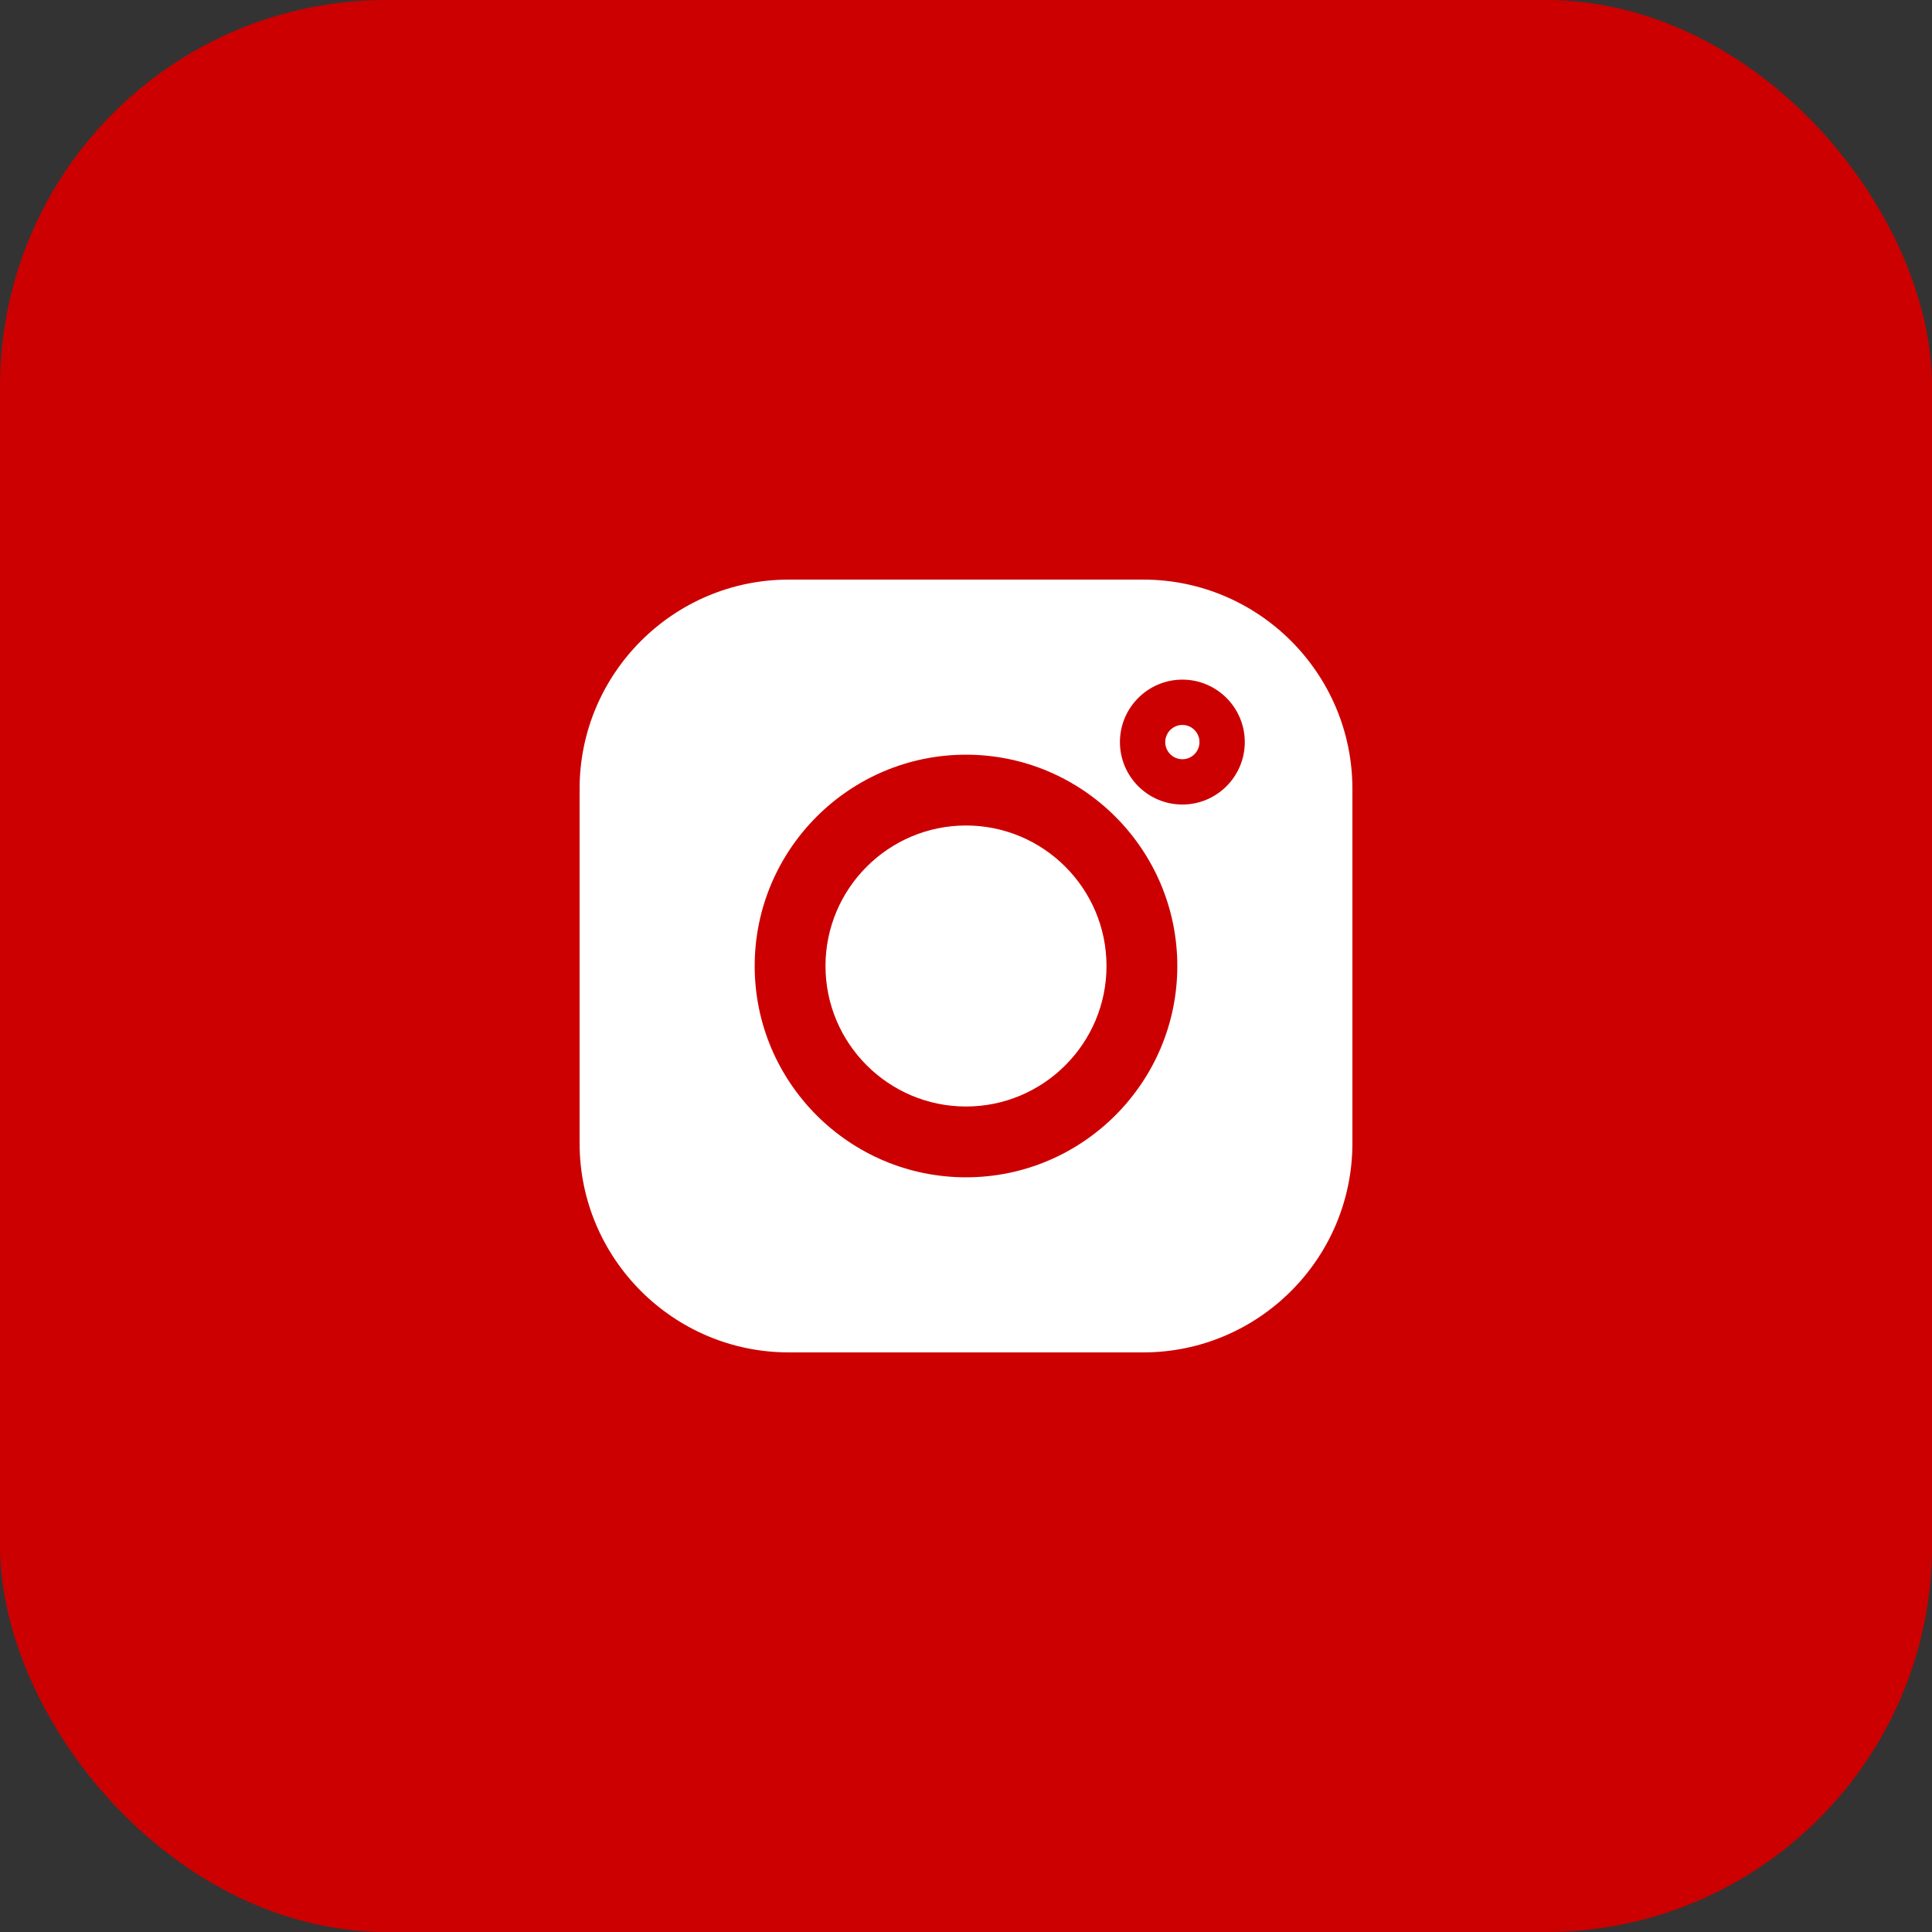 <svg width="40" height="40" viewBox="0 0 40 40" fill="none" xmlns="http://www.w3.org/2000/svg">
<rect x="0" y="0" width="40" height="40" fill="#333333" stroke="none"/>
<rect width="40" height="40" rx="8" fill="#CC0000"/>
<path d="M23.669 12H16.331C13.943 12 12 13.943 12 16.331V23.669C12 26.057 13.943 28 16.331 28H23.669C26.057 28 28 26.057 28 23.669V16.331C28 13.943 26.057 12 23.669 12V12ZM20 24.375C17.588 24.375 15.625 22.412 15.625 20C15.625 17.588 17.588 15.625 20 15.625C22.412 15.625 24.375 17.588 24.375 20C24.375 22.412 22.412 24.375 20 24.375ZM24.48 16.657C23.767 16.657 23.187 16.077 23.187 15.364C23.187 14.651 23.767 14.071 24.48 14.071C25.192 14.071 25.772 14.651 25.772 15.364C25.772 16.077 25.192 16.657 24.48 16.657Z" fill="white"/>
<path d="M20 17.091C18.396 17.091 17.091 18.396 17.091 20C17.091 21.604 18.396 22.909 20 22.909C21.604 22.909 22.909 21.604 22.909 20C22.909 18.396 21.604 17.091 20 17.091Z" fill="white"/>
<path d="M24.48 15.009C24.284 15.009 24.125 15.169 24.125 15.364C24.125 15.56 24.284 15.719 24.48 15.719C24.675 15.719 24.834 15.56 24.834 15.364C24.834 15.168 24.675 15.009 24.48 15.009Z" fill="white"/>
</svg>
